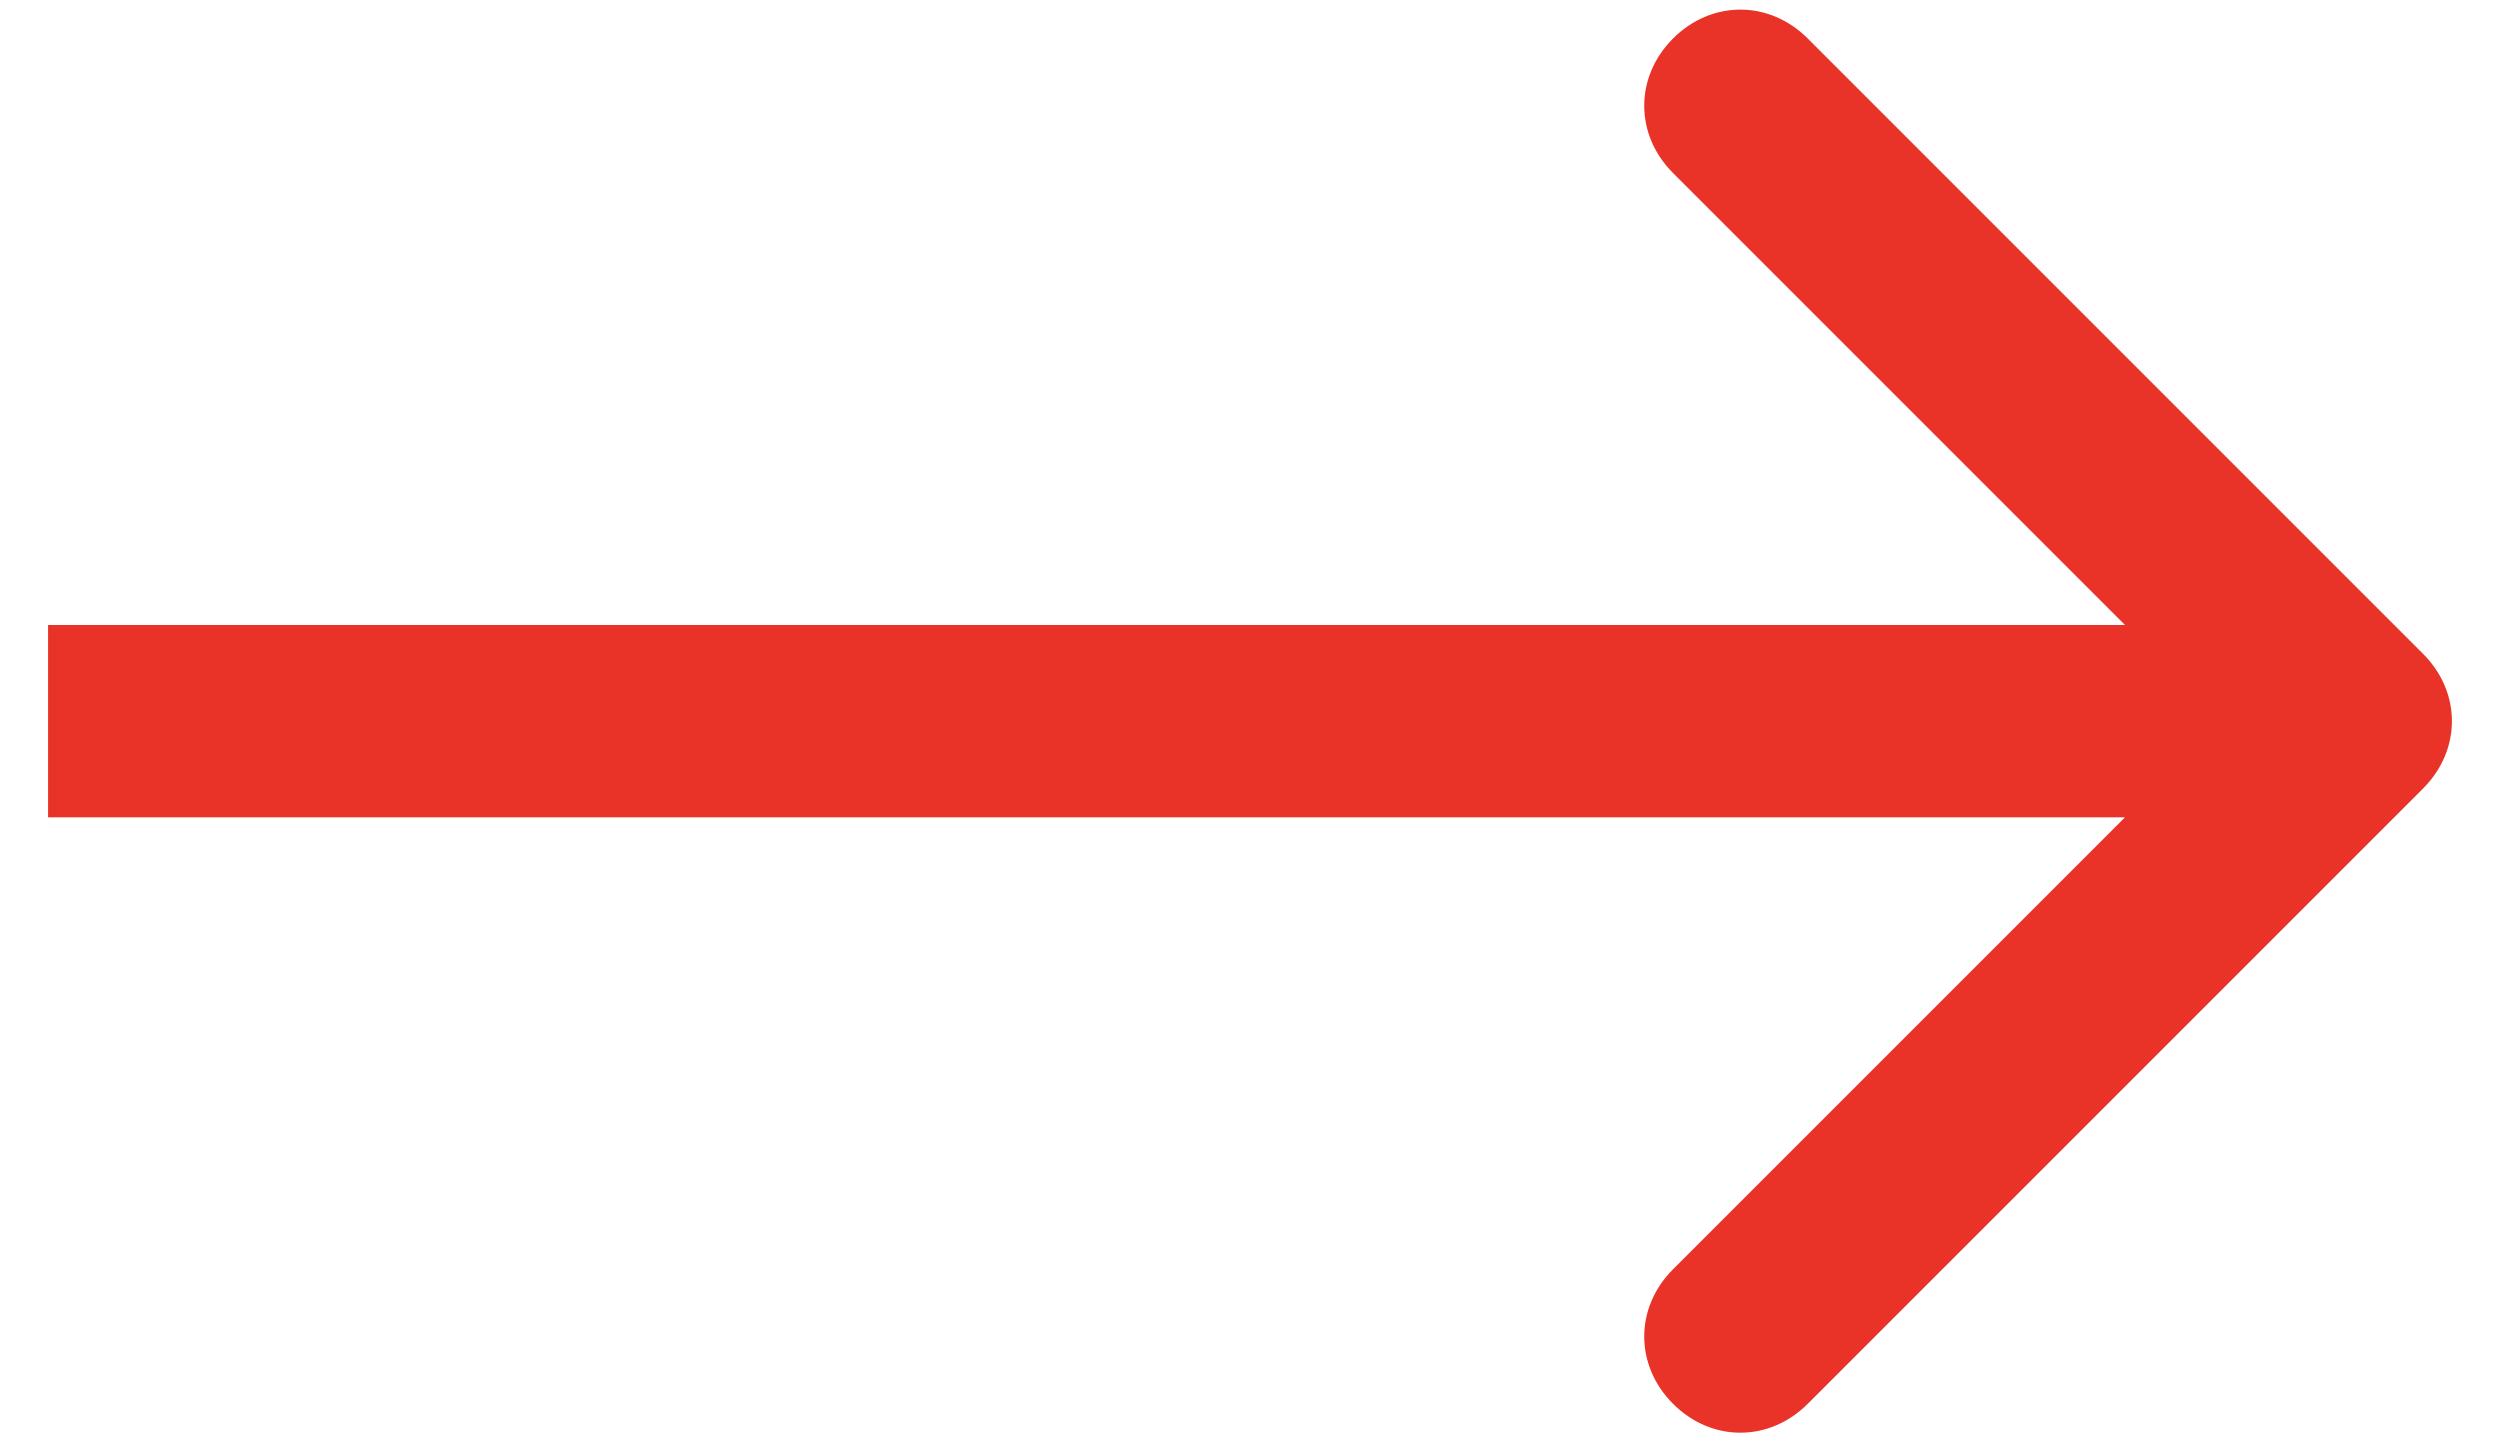 <?xml version="1.0" encoding="UTF-8"?> <svg xmlns="http://www.w3.org/2000/svg" id="Layer_1" version="1.1" viewBox="0 0 26 15"><defs><style> .st0 { fill: #e93328; } </style></defs><path class="st0" d="M25.2,8.2c.4-.4.4-1,0-1.4L18.8.4c-.4-.4-1-.4-1.4,0-.4.4-.4,1,0,1.4l5.7,5.7-5.7,5.7c-.4.4-.4,1,0,1.4.4.4,1,.4,1.4,0l6.4-6.4ZM.5,7.5v1h24v-2H.5v1Z"></path></svg> 
